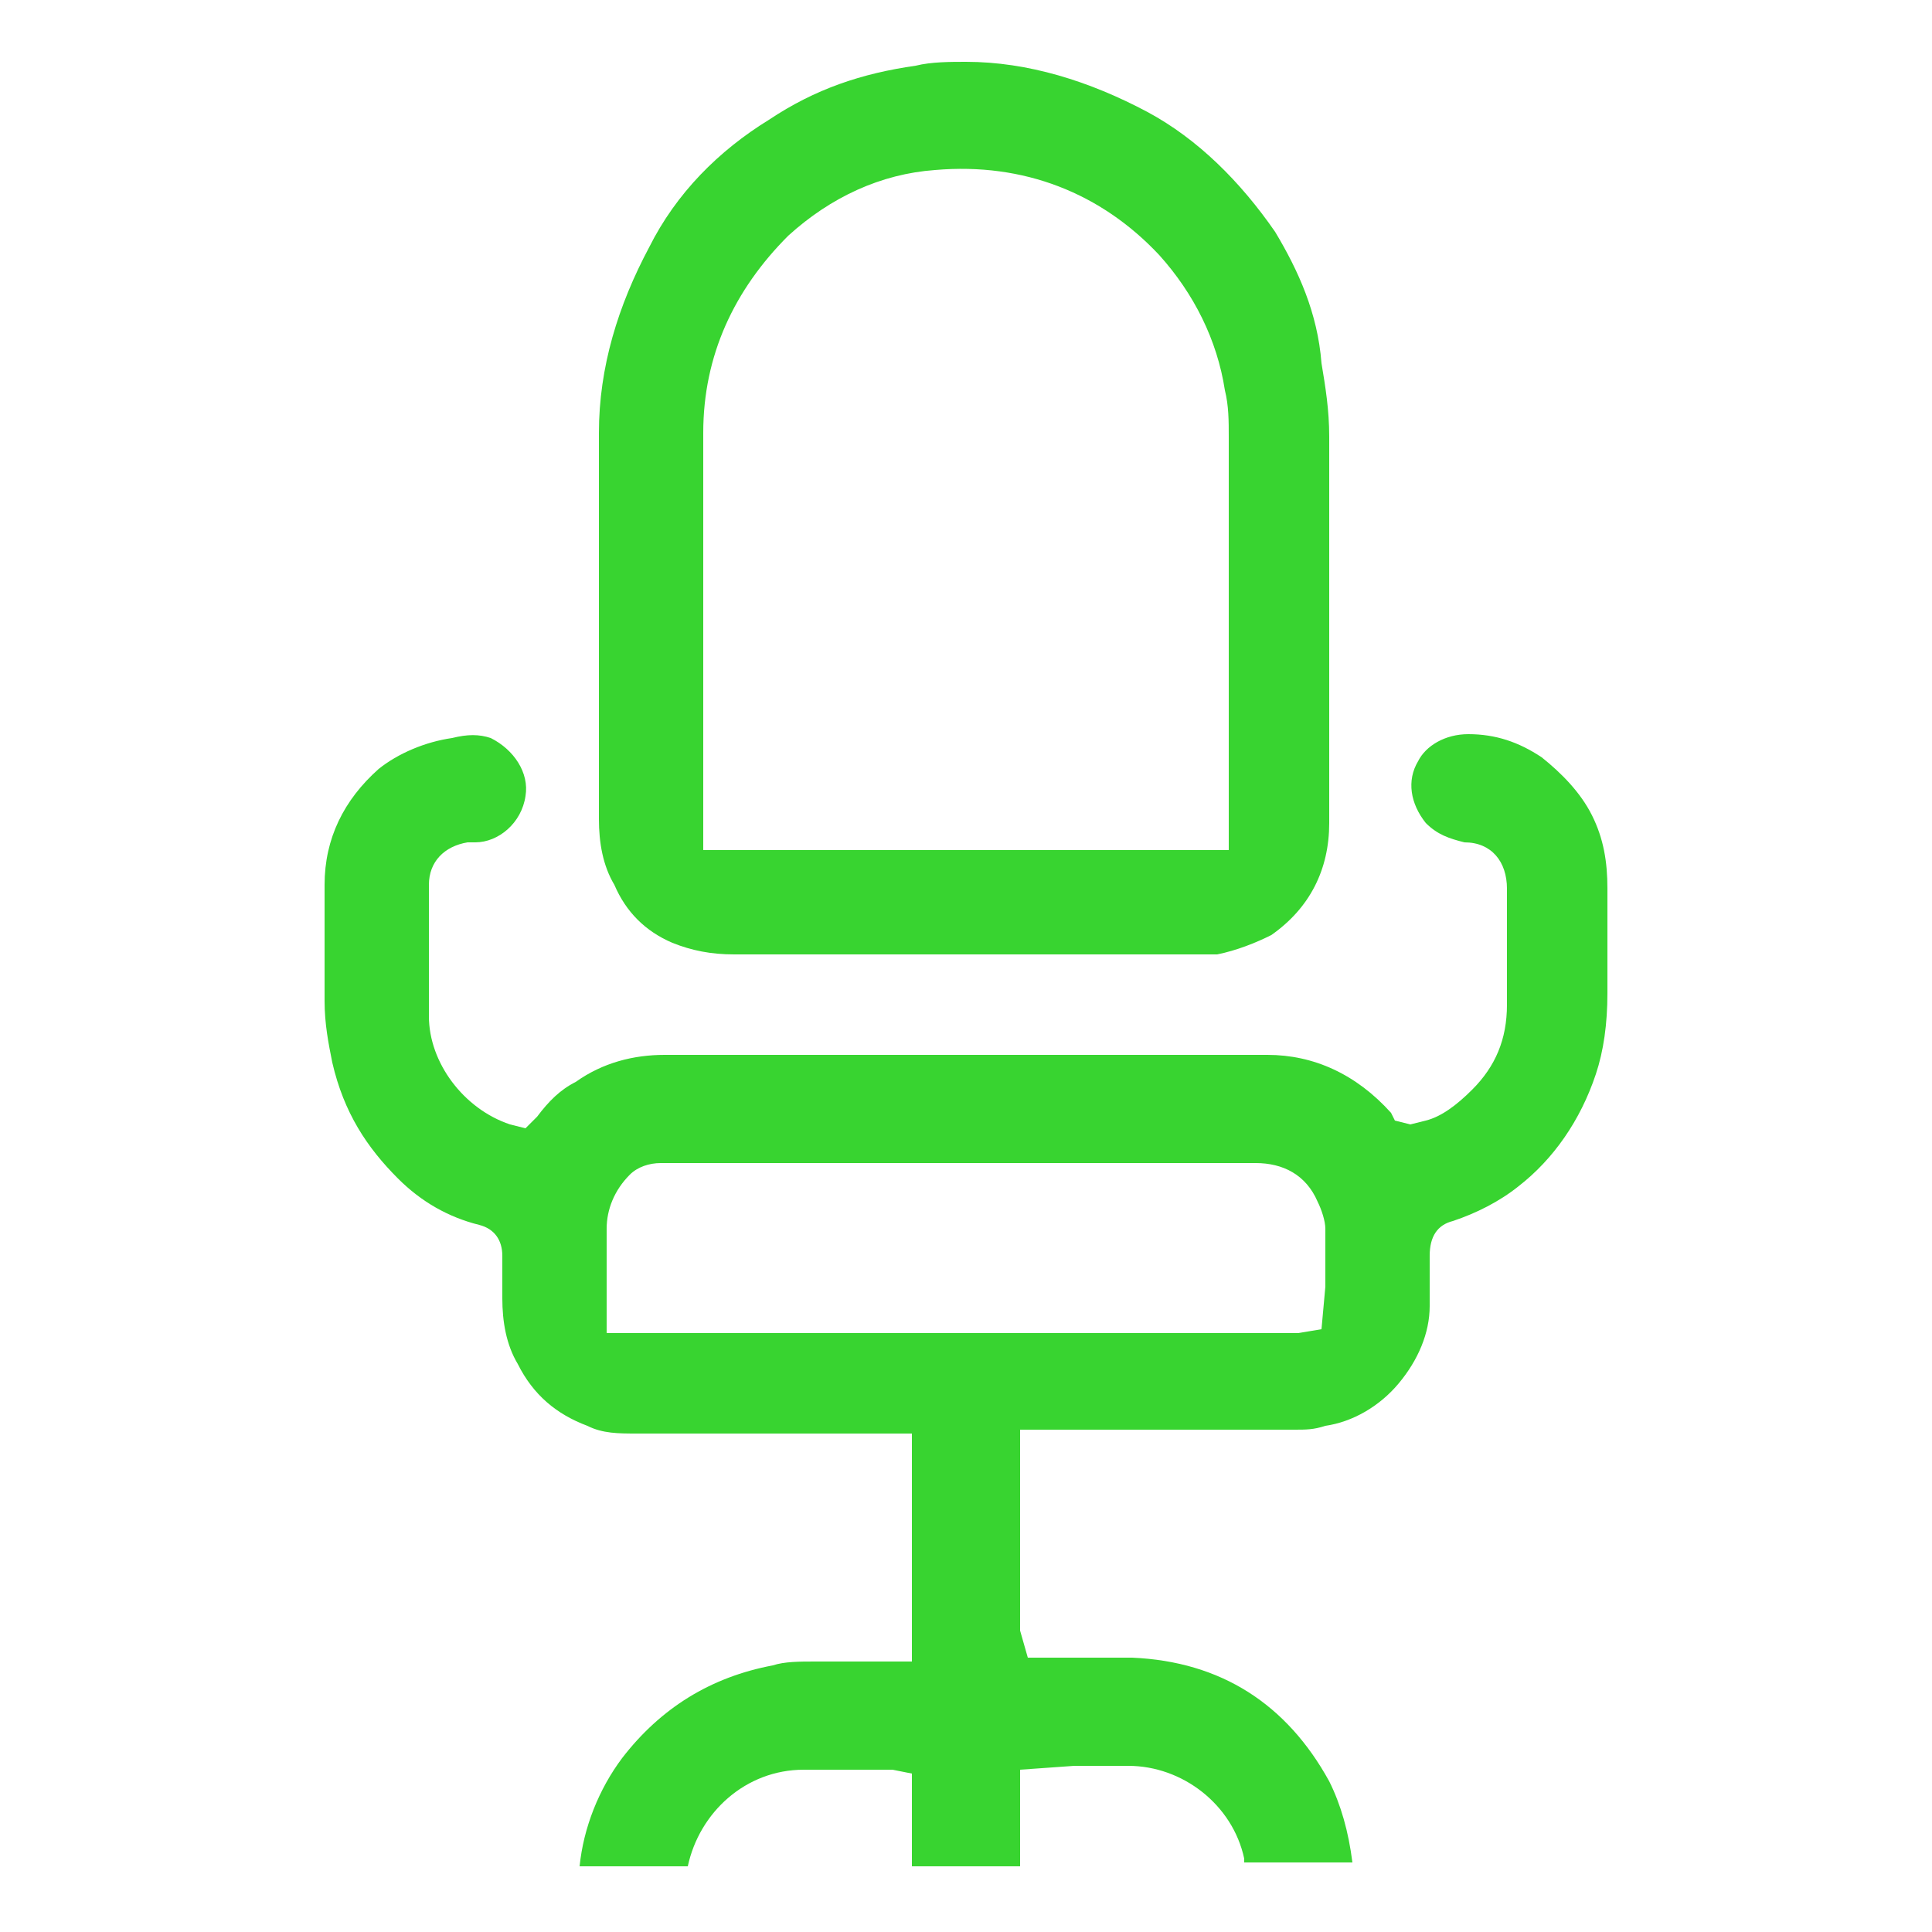 <?xml version="1.0" encoding="utf-8"?>
<!-- Generator: Adobe Illustrator 27.2.0, SVG Export Plug-In . SVG Version: 6.00 Build 0)  -->
<svg version="1.1" id="Layer_1" xmlns="http://www.w3.org/2000/svg" xmlns:xlink="http://www.w3.org/1999/xlink" x="0px" y="0px"
	 viewBox="0 0 50 50" style="enable-background:new 0 0 50 50;" xml:space="preserve">
<style type="text/css">
	.st0{fill:#38D430;}
</style>
<g>
	<path class="st0" d="M15.7,31.8c0-0.5,0.2-1,0.6-1.4c0.2-0.2,0.5-0.3,0.8-0.3c0.1,0,0.2,0,0.3,0l15.1,0c0.7,0,1.3,0.3,1.6,1
		c0.1,0.2,0.2,0.5,0.2,0.7c0,0.5,0,1,0,1.5l-0.1,1.1l-0.6,0.1H15.7V31.8z M10.3,30.5c0.6,0.6,1.3,1,2.1,1.2c0.4,0.1,0.6,0.4,0.6,0.8
		l0,1.1c0,0.6,0.1,1.2,0.4,1.7c0.4,0.8,1,1.3,1.8,1.6c0.4,0.2,0.8,0.2,1.3,0.2h7.1v5.9l-1.3,0c-0.4,0-0.8,0-1.2,0
		c-0.4,0-0.8,0-1.1,0.1c-1.6,0.3-2.9,1.1-3.9,2.4c-0.6,0.8-1,1.8-1.1,2.8h2.8c0.3-1.4,1.5-2.5,3-2.5c0.5,0,1,0,1.5,0l0.8,0l0.5,0.1
		l0,0.5v1.9h2.8v-2.5l1.4-0.1c0.5,0,0.9,0,1.4,0c1.4,0,2.7,1,3,2.4c0,0,0,0.1,0,0.1H35c-0.1-0.8-0.3-1.5-0.6-2.1
		c-1.1-2-2.8-3.1-5.1-3.2c-0.5,0-0.9,0-1.4,0l-0.6,0l-0.7,0l-0.2-0.7v-5.2h2.2c1.6,0,3.3,0,4.9,0c0.3,0,0.5,0,0.8-0.1
		c0.7-0.1,1.4-0.5,1.9-1.1c0.5-0.6,0.8-1.3,0.8-2c0-0.4,0-0.9,0-1.3c0-0.5,0.2-0.8,0.6-0.9c0.6-0.2,1.2-0.5,1.7-0.9
		c0.9-0.7,1.6-1.7,2-2.9c0.2-0.6,0.3-1.3,0.3-2.1c0-0.9,0-1.8,0-2.7c0-0.7-0.1-1.3-0.4-1.9c-0.3-0.6-0.8-1.1-1.3-1.5
		c-0.6-0.4-1.2-0.6-1.9-0.6c-0.6,0-1.1,0.3-1.3,0.7c-0.3,0.5-0.2,1.1,0.2,1.6c0.3,0.3,0.6,0.4,1,0.5c0.7,0,1.1,0.5,1.1,1.2v3
		c0,0.9-0.3,1.6-0.9,2.2c-0.4,0.4-0.8,0.7-1.2,0.8l-0.4,0.1L36.1,29L36,28.8c-0.9-1-2-1.5-3.2-1.5c-2.3,0-4.7,0-7,0h-2.7h-1.6
		c-1.4,0-2.9,0-4.3,0c-0.8,0-1.6,0.2-2.3,0.7c-0.4,0.2-0.7,0.5-1,0.9l-0.3,0.3l-0.4-0.1c-1.2-0.4-2.1-1.6-2.1-2.8c0-0.9,0-1.7,0-2.6
		l0-0.8c0-0.6,0.4-1,1-1.1l0.2,0c0.6,0,1.2-0.5,1.3-1.2c0.1-0.6-0.3-1.2-0.9-1.5c-0.3-0.1-0.6-0.1-1,0c-0.7,0.1-1.4,0.4-1.9,0.8
		c-0.9,0.8-1.4,1.8-1.4,3c0,1,0,2,0,3c0,0.6,0.1,1.1,0.2,1.6C8.9,28.8,9.5,29.7,10.3,30.5"/>
	<path class="st0" d="M18.2,18.3c0-2.4,0-4.7,0-7.1c0-2,0.8-3.7,2.2-5.1c1.1-1,2.4-1.6,3.8-1.7C26.5,4.2,28.5,5,30,6.6
		c0.9,1,1.5,2.2,1.7,3.5c0.1,0.4,0.1,0.8,0.1,1.2l0,10.7H18.2V18.3z M17.4,24.4L17.4,24.4c0.5,0.2,1,0.3,1.6,0.3h0l11.9,0
		c0.2,0,0.4,0,0.6,0c0.5-0.1,1-0.3,1.4-0.5c1-0.7,1.5-1.7,1.5-2.9l0-7.7v-2.3c0-0.7-0.1-1.3-0.2-1.9C34.1,8.1,33.6,7,33,6
		c-0.9-1.3-2-2.4-3.3-3.1c-1.5-0.8-3.1-1.3-4.7-1.3c-0.4,0-0.9,0-1.3,0.1c-1.4,0.2-2.6,0.6-3.8,1.4c-1.3,0.8-2.4,1.9-3.1,3.3
		c-0.8,1.5-1.3,3.1-1.3,4.8v10c0,0.6,0.1,1.2,0.4,1.7C16.2,23.6,16.7,24.1,17.4,24.4"/>
</g>
</svg>

